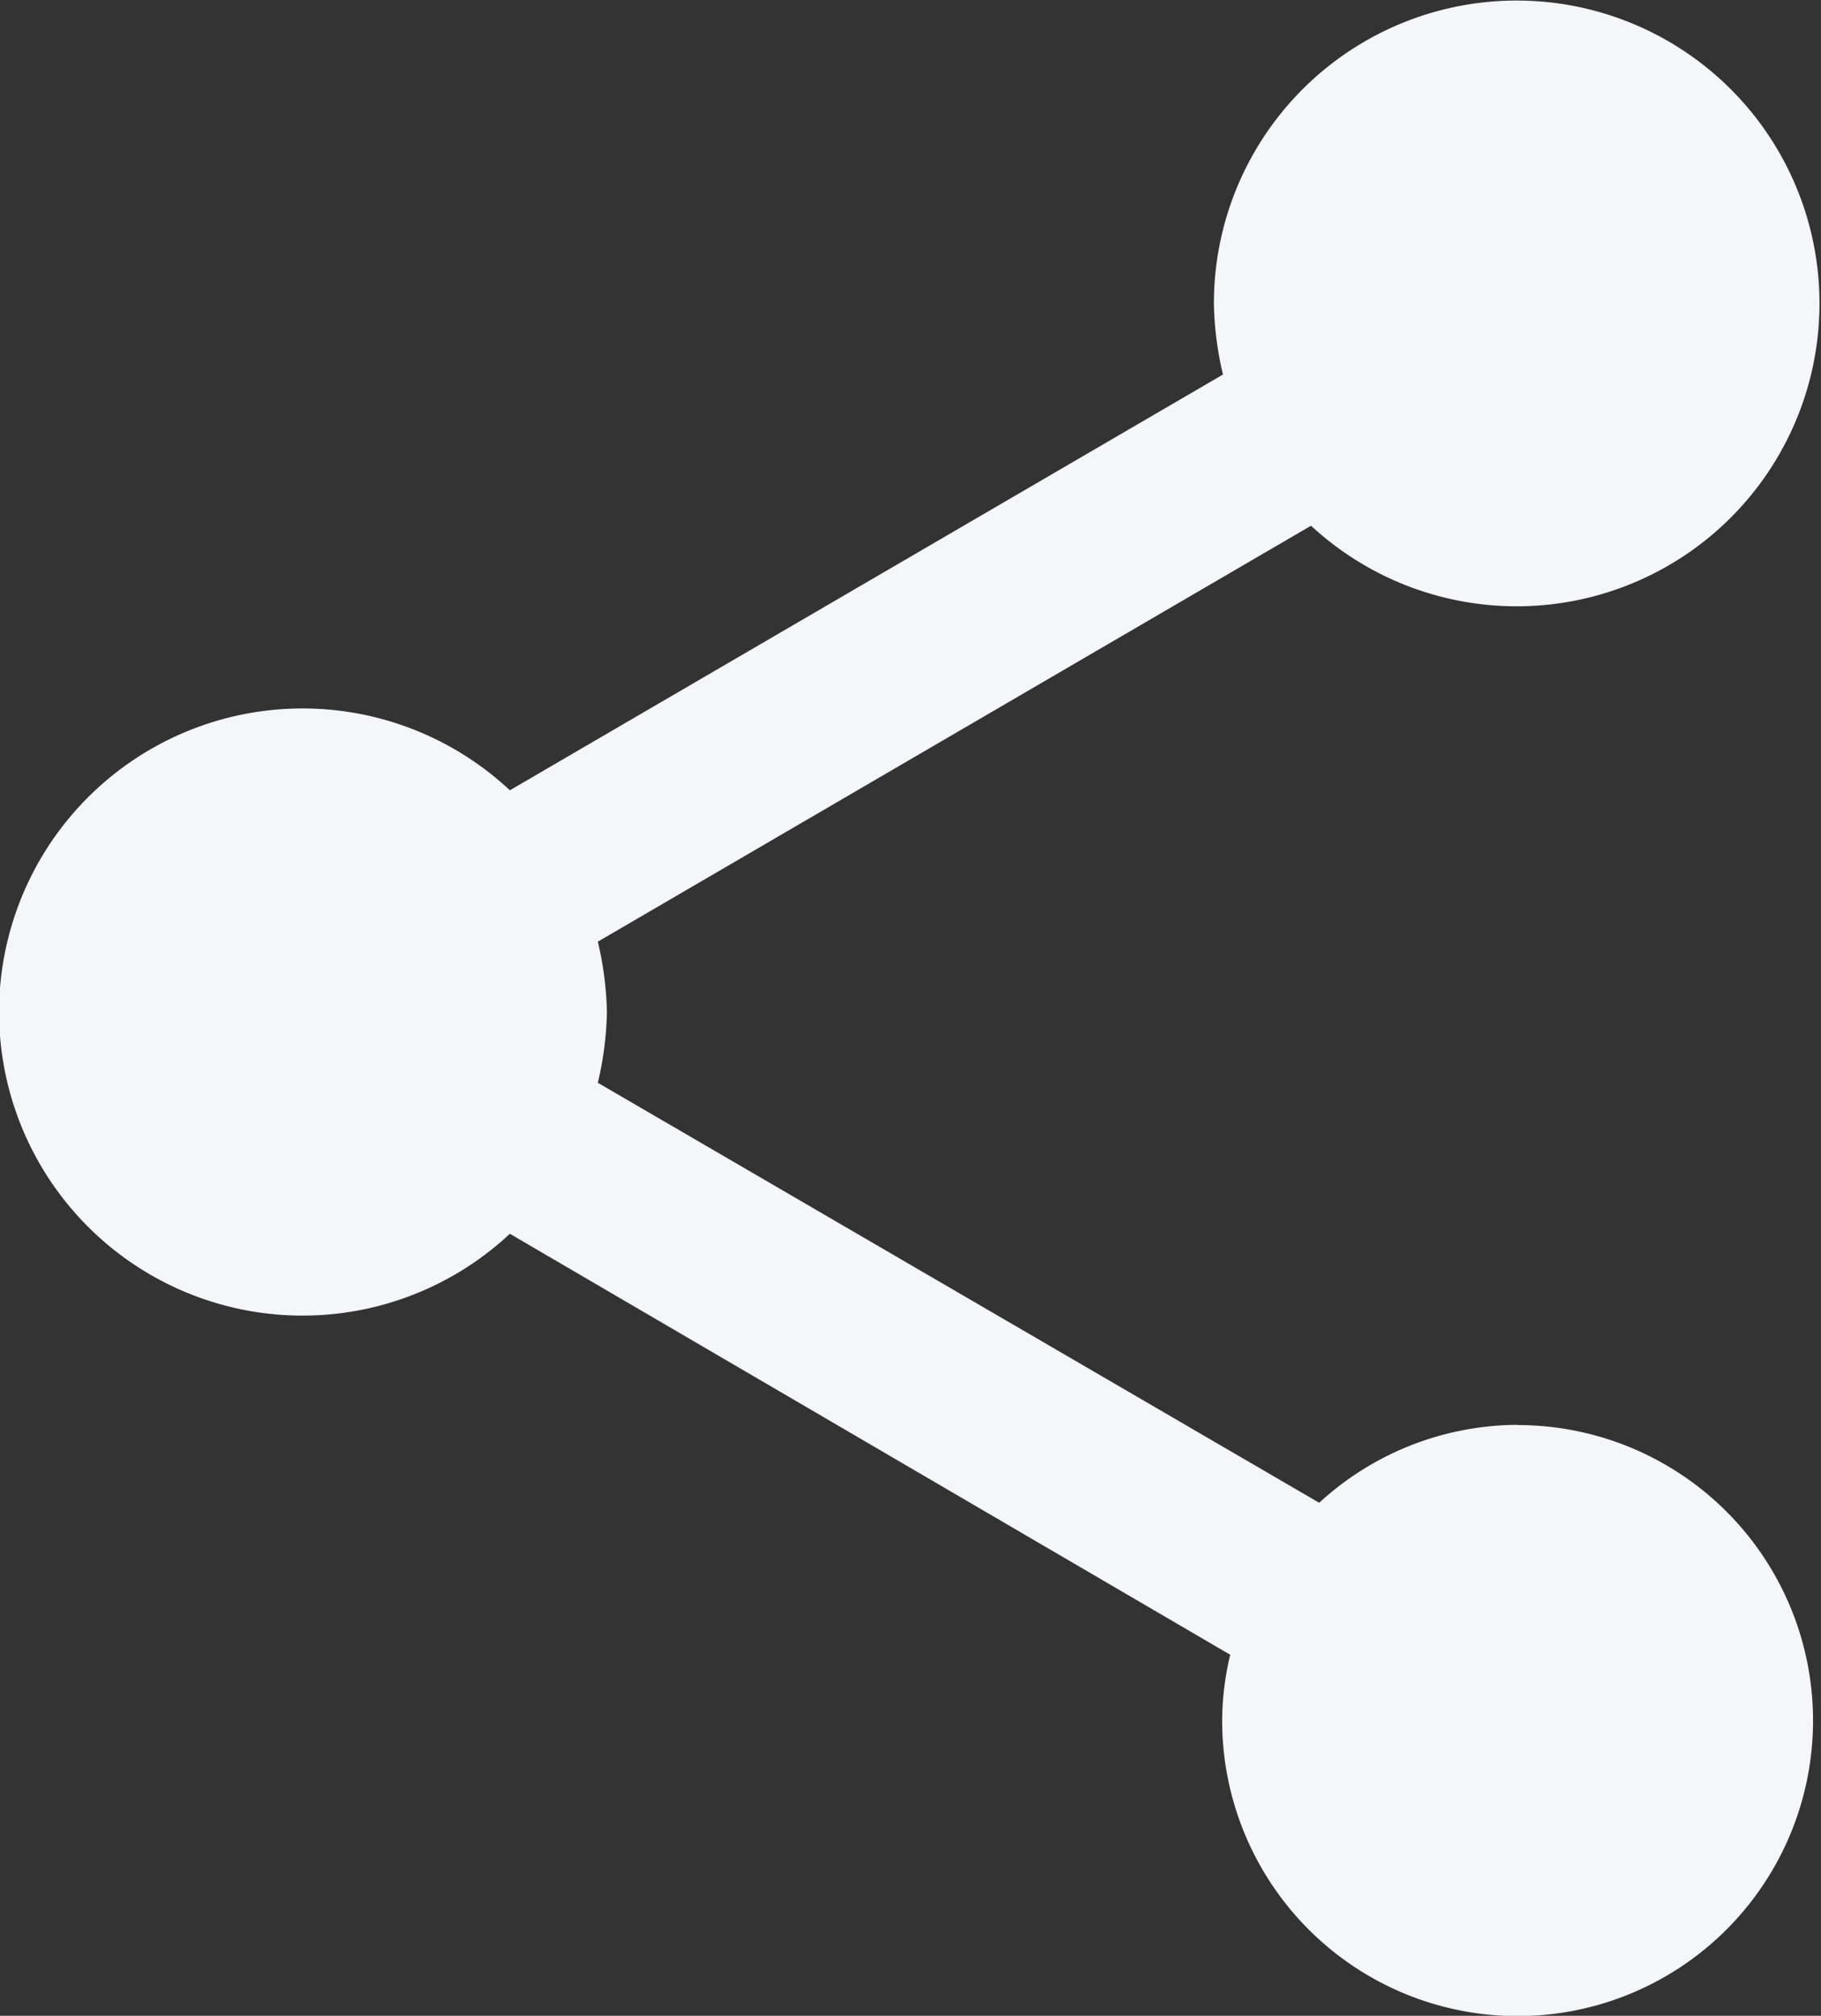 <svg xmlns="http://www.w3.org/2000/svg" width="18.072" height="20" viewBox="0 0 18.072 20">
  <rect x="0" y="0" width="18.072" height="20" fill="#333333" stroke="none"/>
  <path id="Icon_material-share" data-name="Icon material-share" d="M19.56,17.137a2.924,2.924,0,0,0-1.968.773l-7.159-4.167a3.287,3.287,0,0,0,.09-.7,3.287,3.287,0,0,0-.09-.7l7.078-4.127a3.005,3.005,0,1,0-.964-2.2,3.287,3.287,0,0,0,.09.7L9.56,10.841a3.012,3.012,0,1,0,0,4.4l7.149,4.177a2.832,2.832,0,0,0-.08.653,2.932,2.932,0,1,0,2.932-2.932Z" transform="translate(-4.5 -3)" fill="#f4f6fa"/>
</svg>
